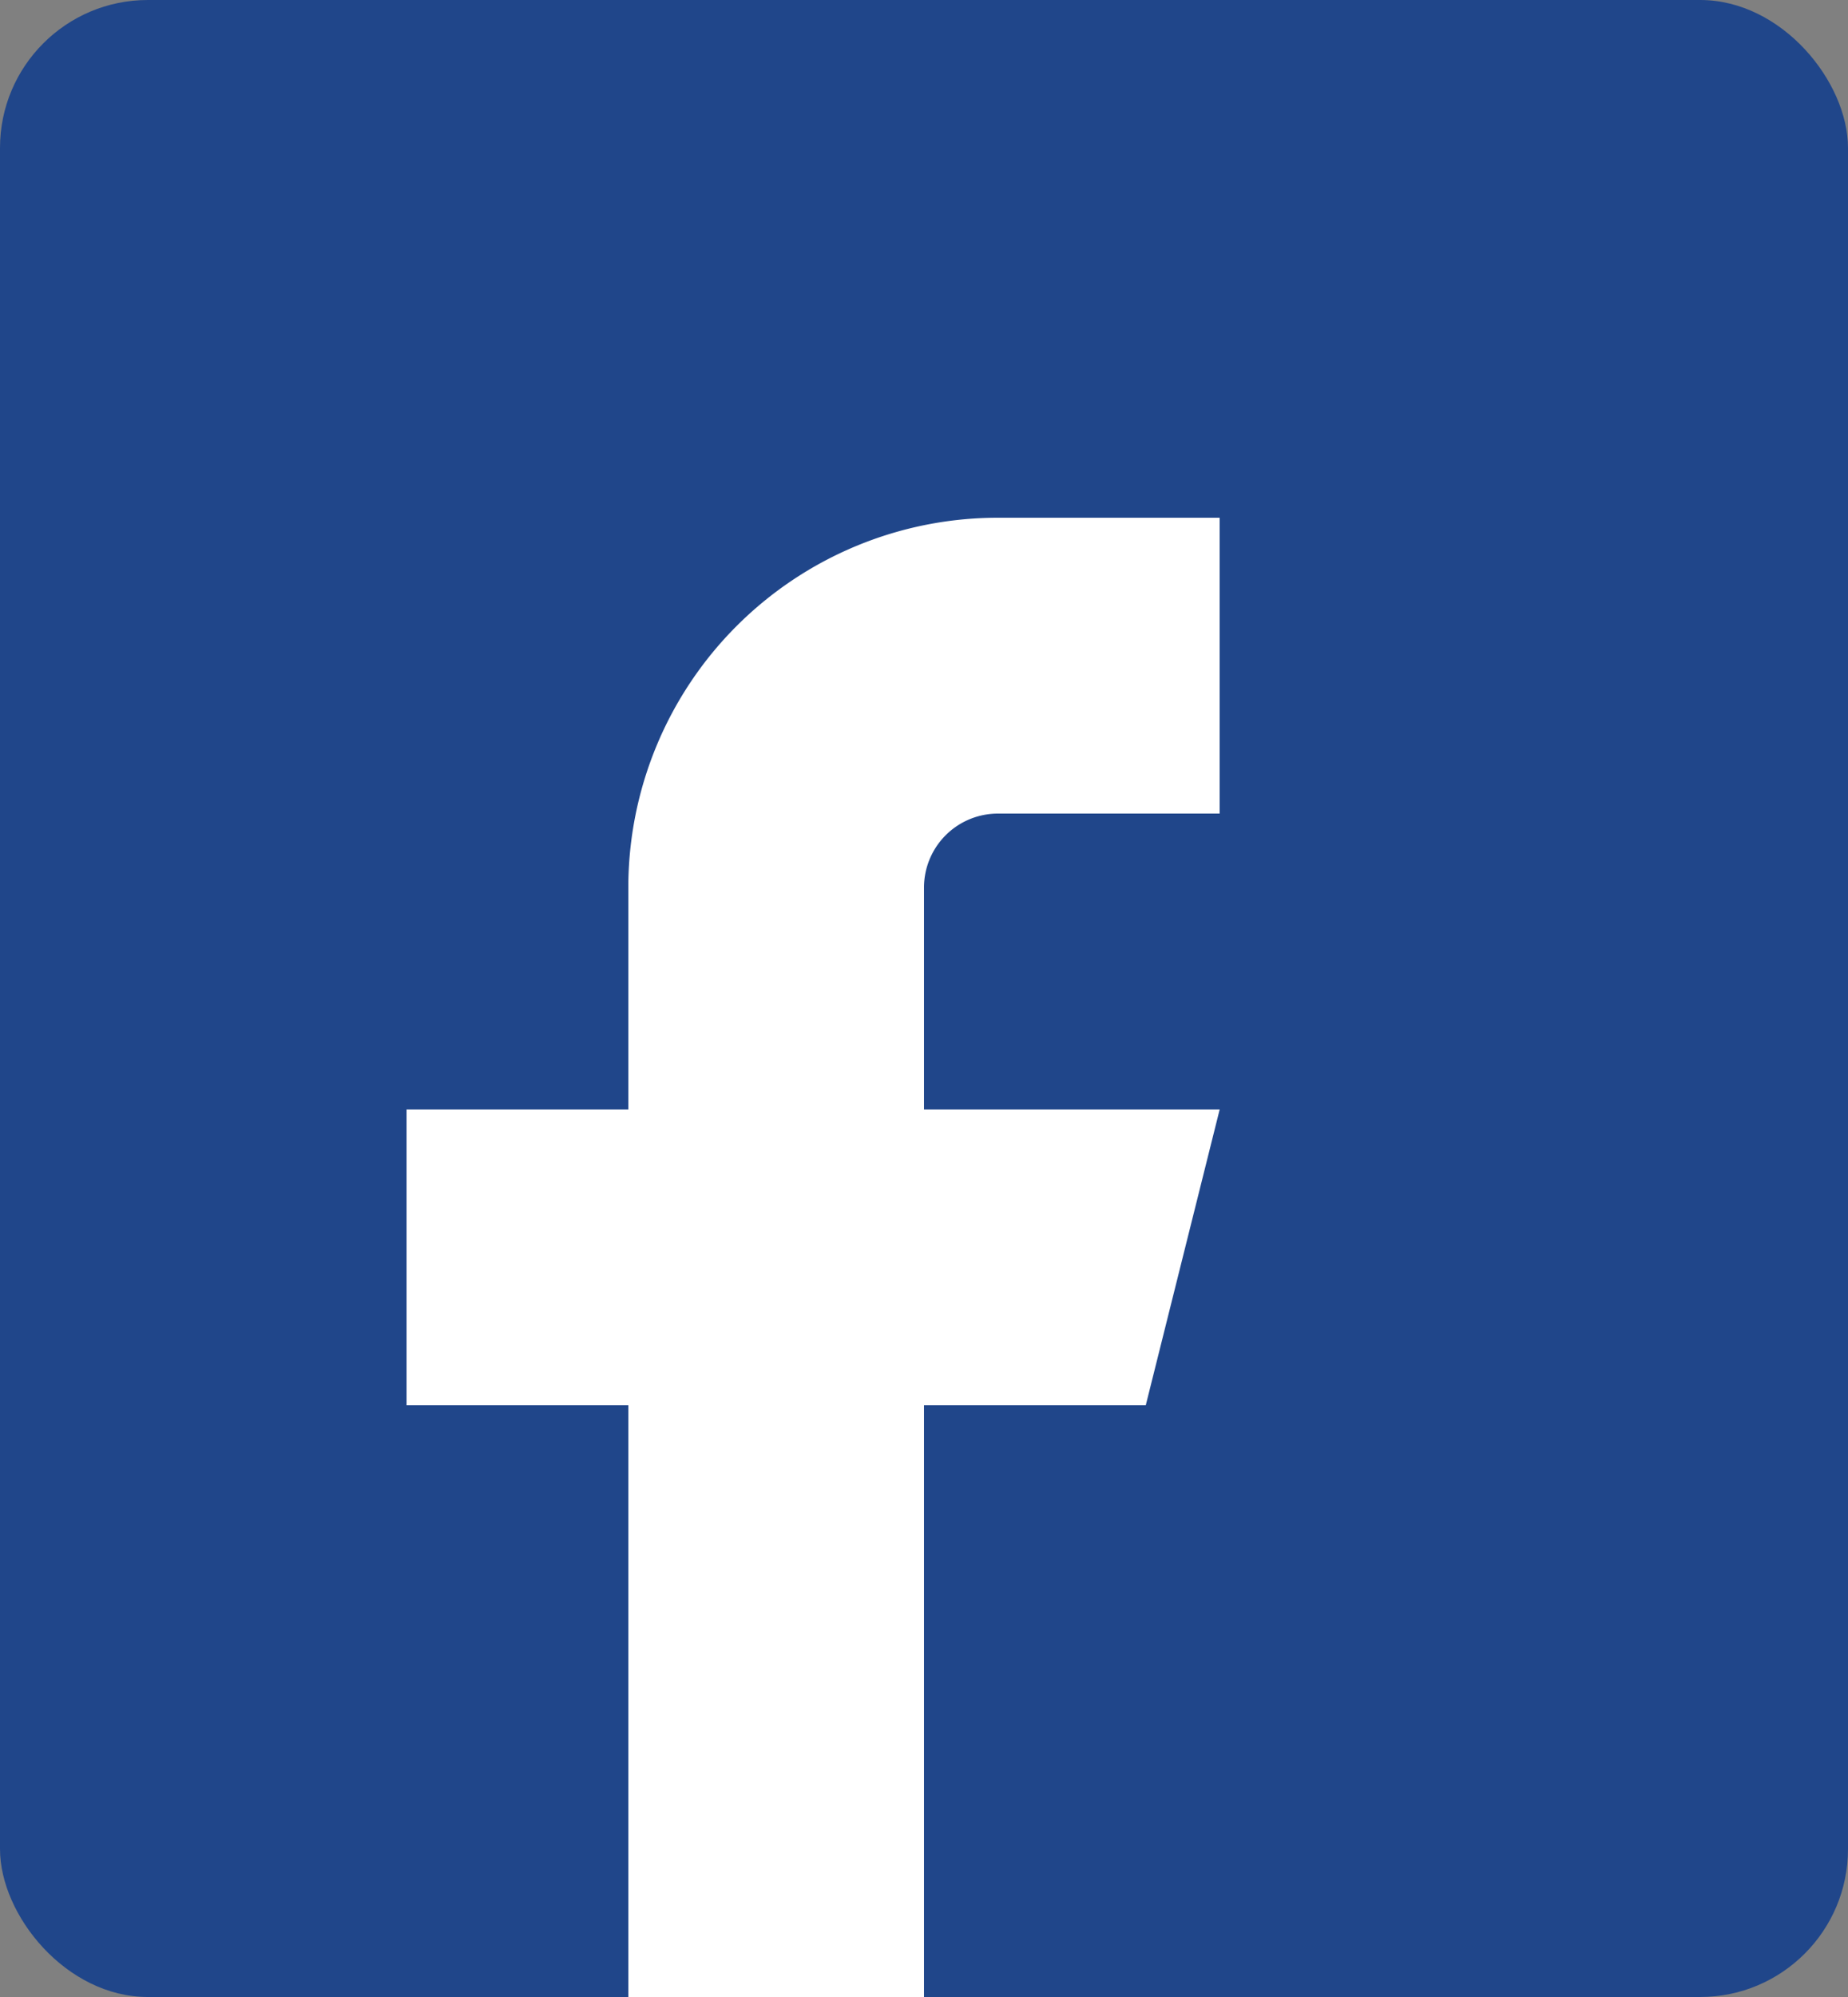 <svg xmlns="http://www.w3.org/2000/svg" width="25" height="27" viewBox="0 0 25 27">
  <rect x="0" y="0" width="25" height="27" fill="#808080" stroke="none"/>
  <g id="Groupe_2575" data-name="Groupe 2575" transform="translate(-1357 -4756)">
    <rect id="Rectangle_214" data-name="Rectangle 214" width="25" height="27" rx="2" transform="translate(1357 4756)" fill="#20468a"/>
    <path id="facebook_9_" data-name="facebook (9)" d="M18,2H15a5,5,0,0,0-5,5v3H7v4h3v8h4V14h3l1-4H14V7a1,1,0,0,1,1-1h3Z" transform="translate(1355.5 4761)" fill="#fff"/>
  </g>
</svg>
